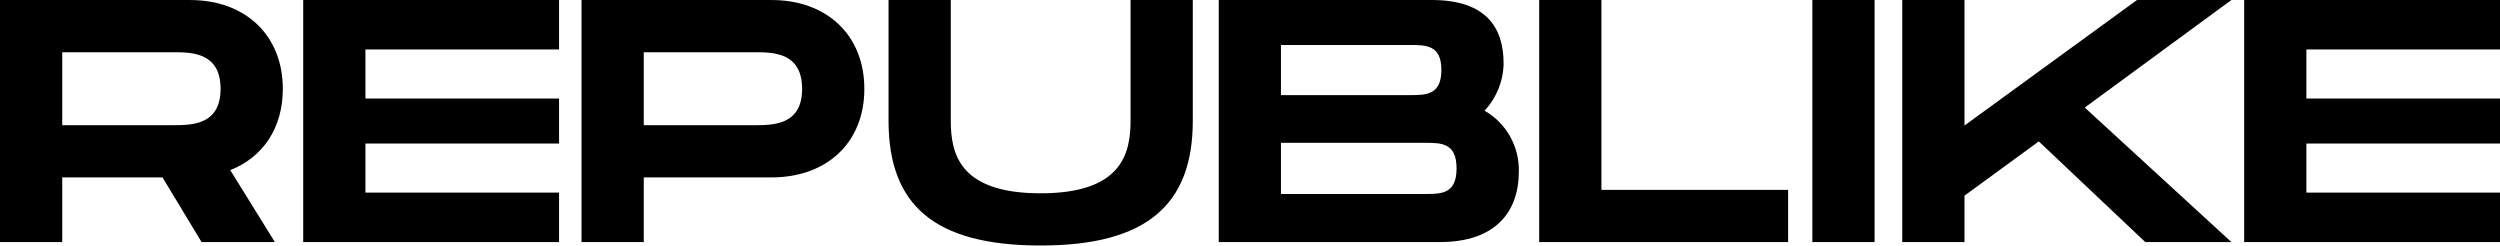 <svg width="1516" height="149" viewBox="0 0 1516 149" fill="none" xmlns="http://www.w3.org/2000/svg">
    <path d="M171.497 53.9C171.497 21.194 148.626 0.019 115.31 0.019H0V146.777H37.738V107.572H98.537L122.228 146.777H166.675L139.63 103.169C159.337 95.412 171.497 77.801 171.497 53.9ZM37.738 31.677H104.827C116.148 31.677 133.759 31.677 133.759 53.9C133.759 75.914 116.129 75.914 104.827 75.914H37.738V31.677ZM339.011 30V0.019H183.867V146.777H339.011V116.796H221.604V87.026H339.011V59.77H221.604V30H339.011ZM467.948 0.019H352.638V146.777H390.376V107.572H467.948C501.302 107.572 524.136 86.606 524.136 53.9C524.136 21.194 501.283 0.019 467.948 0.019ZM457.465 75.914H390.376V31.677H457.465C468.787 31.677 486.398 31.677 486.398 53.9C486.398 75.914 468.787 75.914 457.465 75.914ZM723.307 73.188V0.019H685.569V73.188C685.569 93.525 679.909 117.216 631.059 117.216C582.21 117.216 576.549 93.734 576.549 73.188V0.019H538.811V73.188C538.811 124.344 566.486 148.874 631.059 148.874C695.423 148.874 723.307 124.134 723.307 73.188ZM900.255 67.108C907.488 59.353 911.591 49.197 911.786 38.595C911.786 17.001 901.513 0 868.178 0H739.05V146.777H873.219C906.573 146.777 921.02 128.747 921.02 104.008C921.197 96.559 919.357 89.2 915.703 82.707C912.048 76.214 906.712 70.825 900.255 67.108ZM776.769 27.274H854.551C864.824 27.274 874.048 27.274 874.048 42.369C874.048 57.674 864.824 57.674 854.76 57.674H776.769V27.274ZM863.966 117.635H776.769V86.606H863.966C874.029 86.606 883.254 86.606 883.254 102.121C883.254 117.635 874.048 117.635 863.985 117.635H863.966ZM971.099 115.119V0.019H933.361V146.777H1084.31V115.119H971.099ZM1136.75 0.019H1099.01V146.777H1136.75V0.019ZM1353.11 0.019H1295.86L1191.26 76.124V0.019H1153.52V146.777H1191.26V118.664L1236.33 85.749L1300.9 146.777H1353.11L1264.21 65.222L1353.11 0.019ZM1516 30V0.019H1360.86V146.777H1516V116.796H1398.59V87.026H1516V59.77H1398.59V30H1516Z" fill="#000"/>
</svg>
